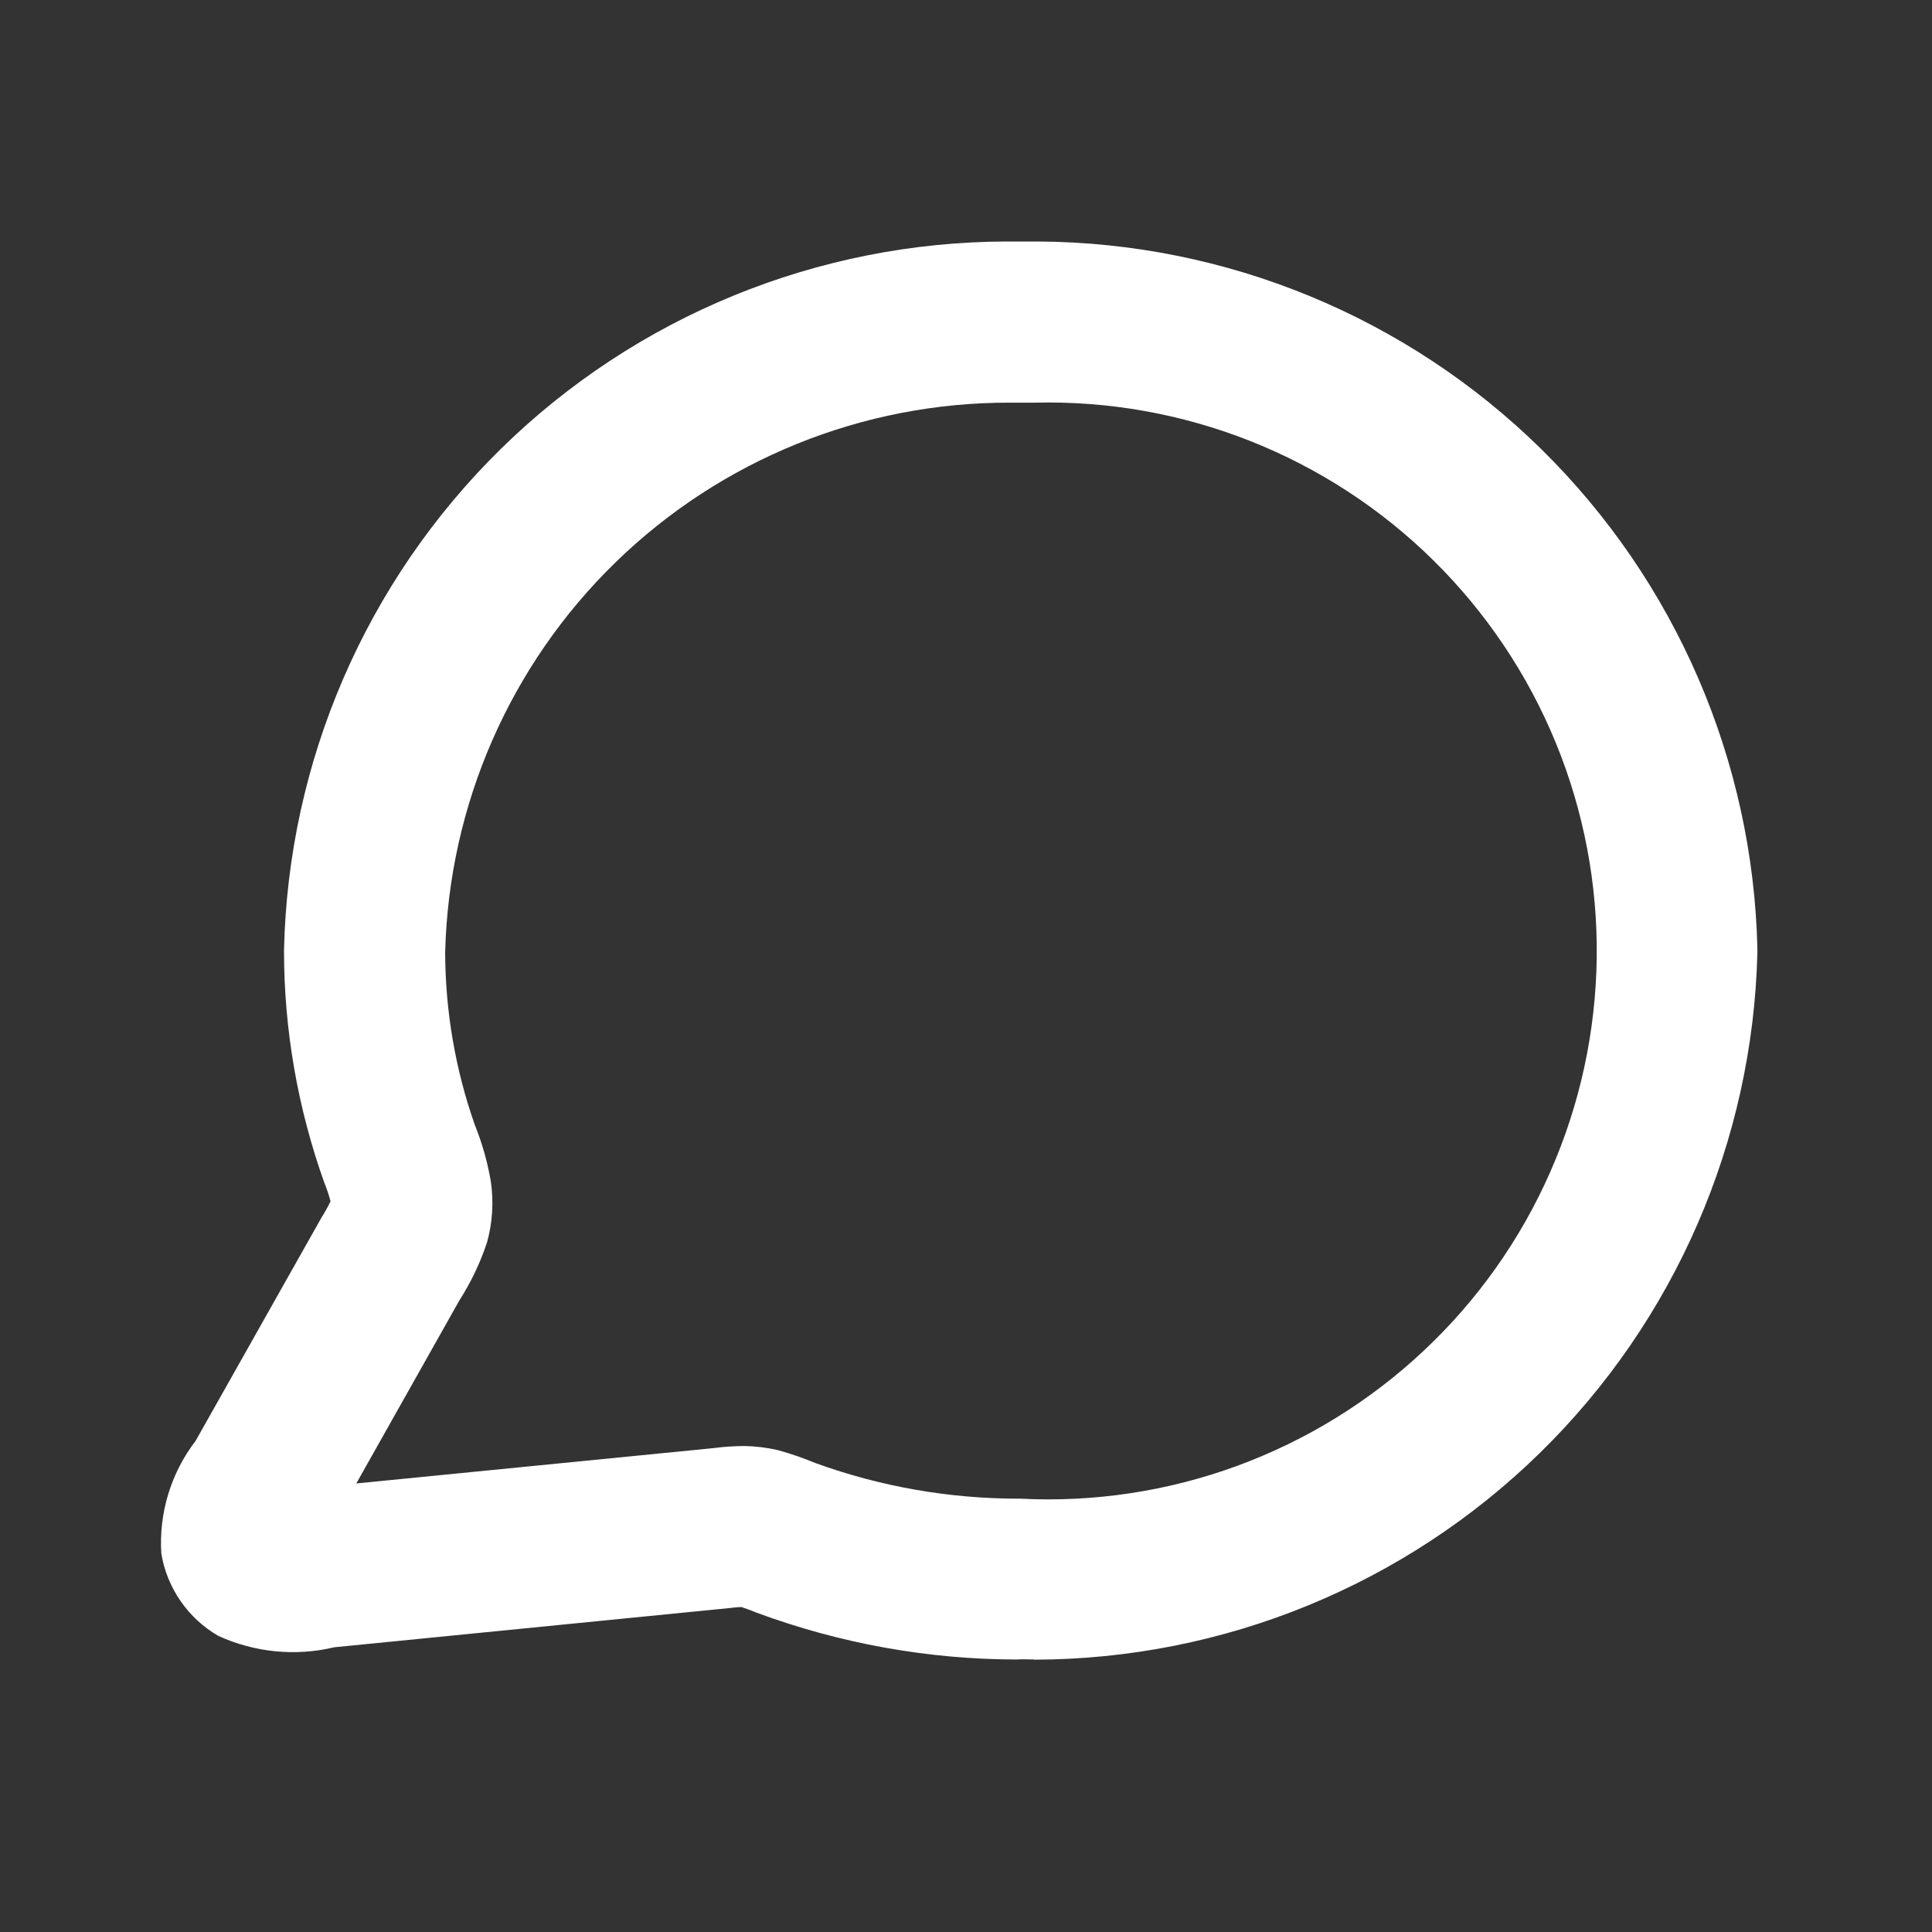 <svg width="24" height="24" viewBox="0 0 24 24" fill="none" xmlns="http://www.w3.org/2000/svg">
<rect x="0" y="0" width="24" height="24" fill="#333333" stroke="none"/>
<path d="M12.848 20.615C12.776 20.615 12.694 20.609 12.634 20.615C11.531 20.614 10.436 20.417 9.401 20.034C9.322 20.002 9.263 19.98 9.209 19.963C9.17 19.964 9.13 19.968 9.091 19.973L4.153 20.463C3.671 20.578 3.164 20.528 2.713 20.322C2.527 20.215 2.366 20.067 2.244 19.89C2.121 19.713 2.039 19.511 2.004 19.299C1.972 18.796 2.123 18.299 2.43 17.899L3.995 15.123C4.036 15.059 4.073 14.992 4.106 14.923C4.086 14.844 4.059 14.766 4.028 14.69C3.698 13.765 3.528 12.791 3.528 11.809C3.578 9.459 4.545 7.222 6.223 5.575C7.901 3.929 10.157 3.005 12.507 3H12.891C15.232 3.012 17.476 3.937 19.145 5.578C20.814 7.219 21.778 9.446 21.831 11.786V11.831C21.775 14.177 20.805 16.409 19.128 18.05C17.45 19.691 15.198 20.612 12.851 20.617M12.676 18.617C13.592 18.664 14.507 18.525 15.367 18.21C16.228 17.894 17.016 17.408 17.684 16.781C18.353 16.154 18.888 15.399 19.257 14.56C19.627 13.721 19.823 12.816 19.835 11.9C19.847 10.983 19.674 10.074 19.326 9.226C18.978 8.378 18.462 7.609 17.81 6.965C17.158 6.321 16.382 5.815 15.53 5.478C14.678 5.141 13.767 4.979 12.85 5.002H12.55C10.719 4.996 8.959 5.708 7.647 6.985C6.335 8.262 5.575 10.002 5.53 11.832C5.532 12.561 5.656 13.285 5.898 13.973C5.99 14.201 6.057 14.438 6.098 14.681C6.134 14.931 6.118 15.186 6.051 15.43C5.967 15.686 5.85 15.93 5.705 16.157L4.426 18.428L8.863 17.989C8.989 17.972 9.116 17.964 9.243 17.963C9.383 17.965 9.523 17.982 9.659 18.013C9.82 18.057 9.979 18.112 10.133 18.176C10.943 18.469 11.798 18.618 12.659 18.617H12.676Z" fill="white"/>
</svg>
